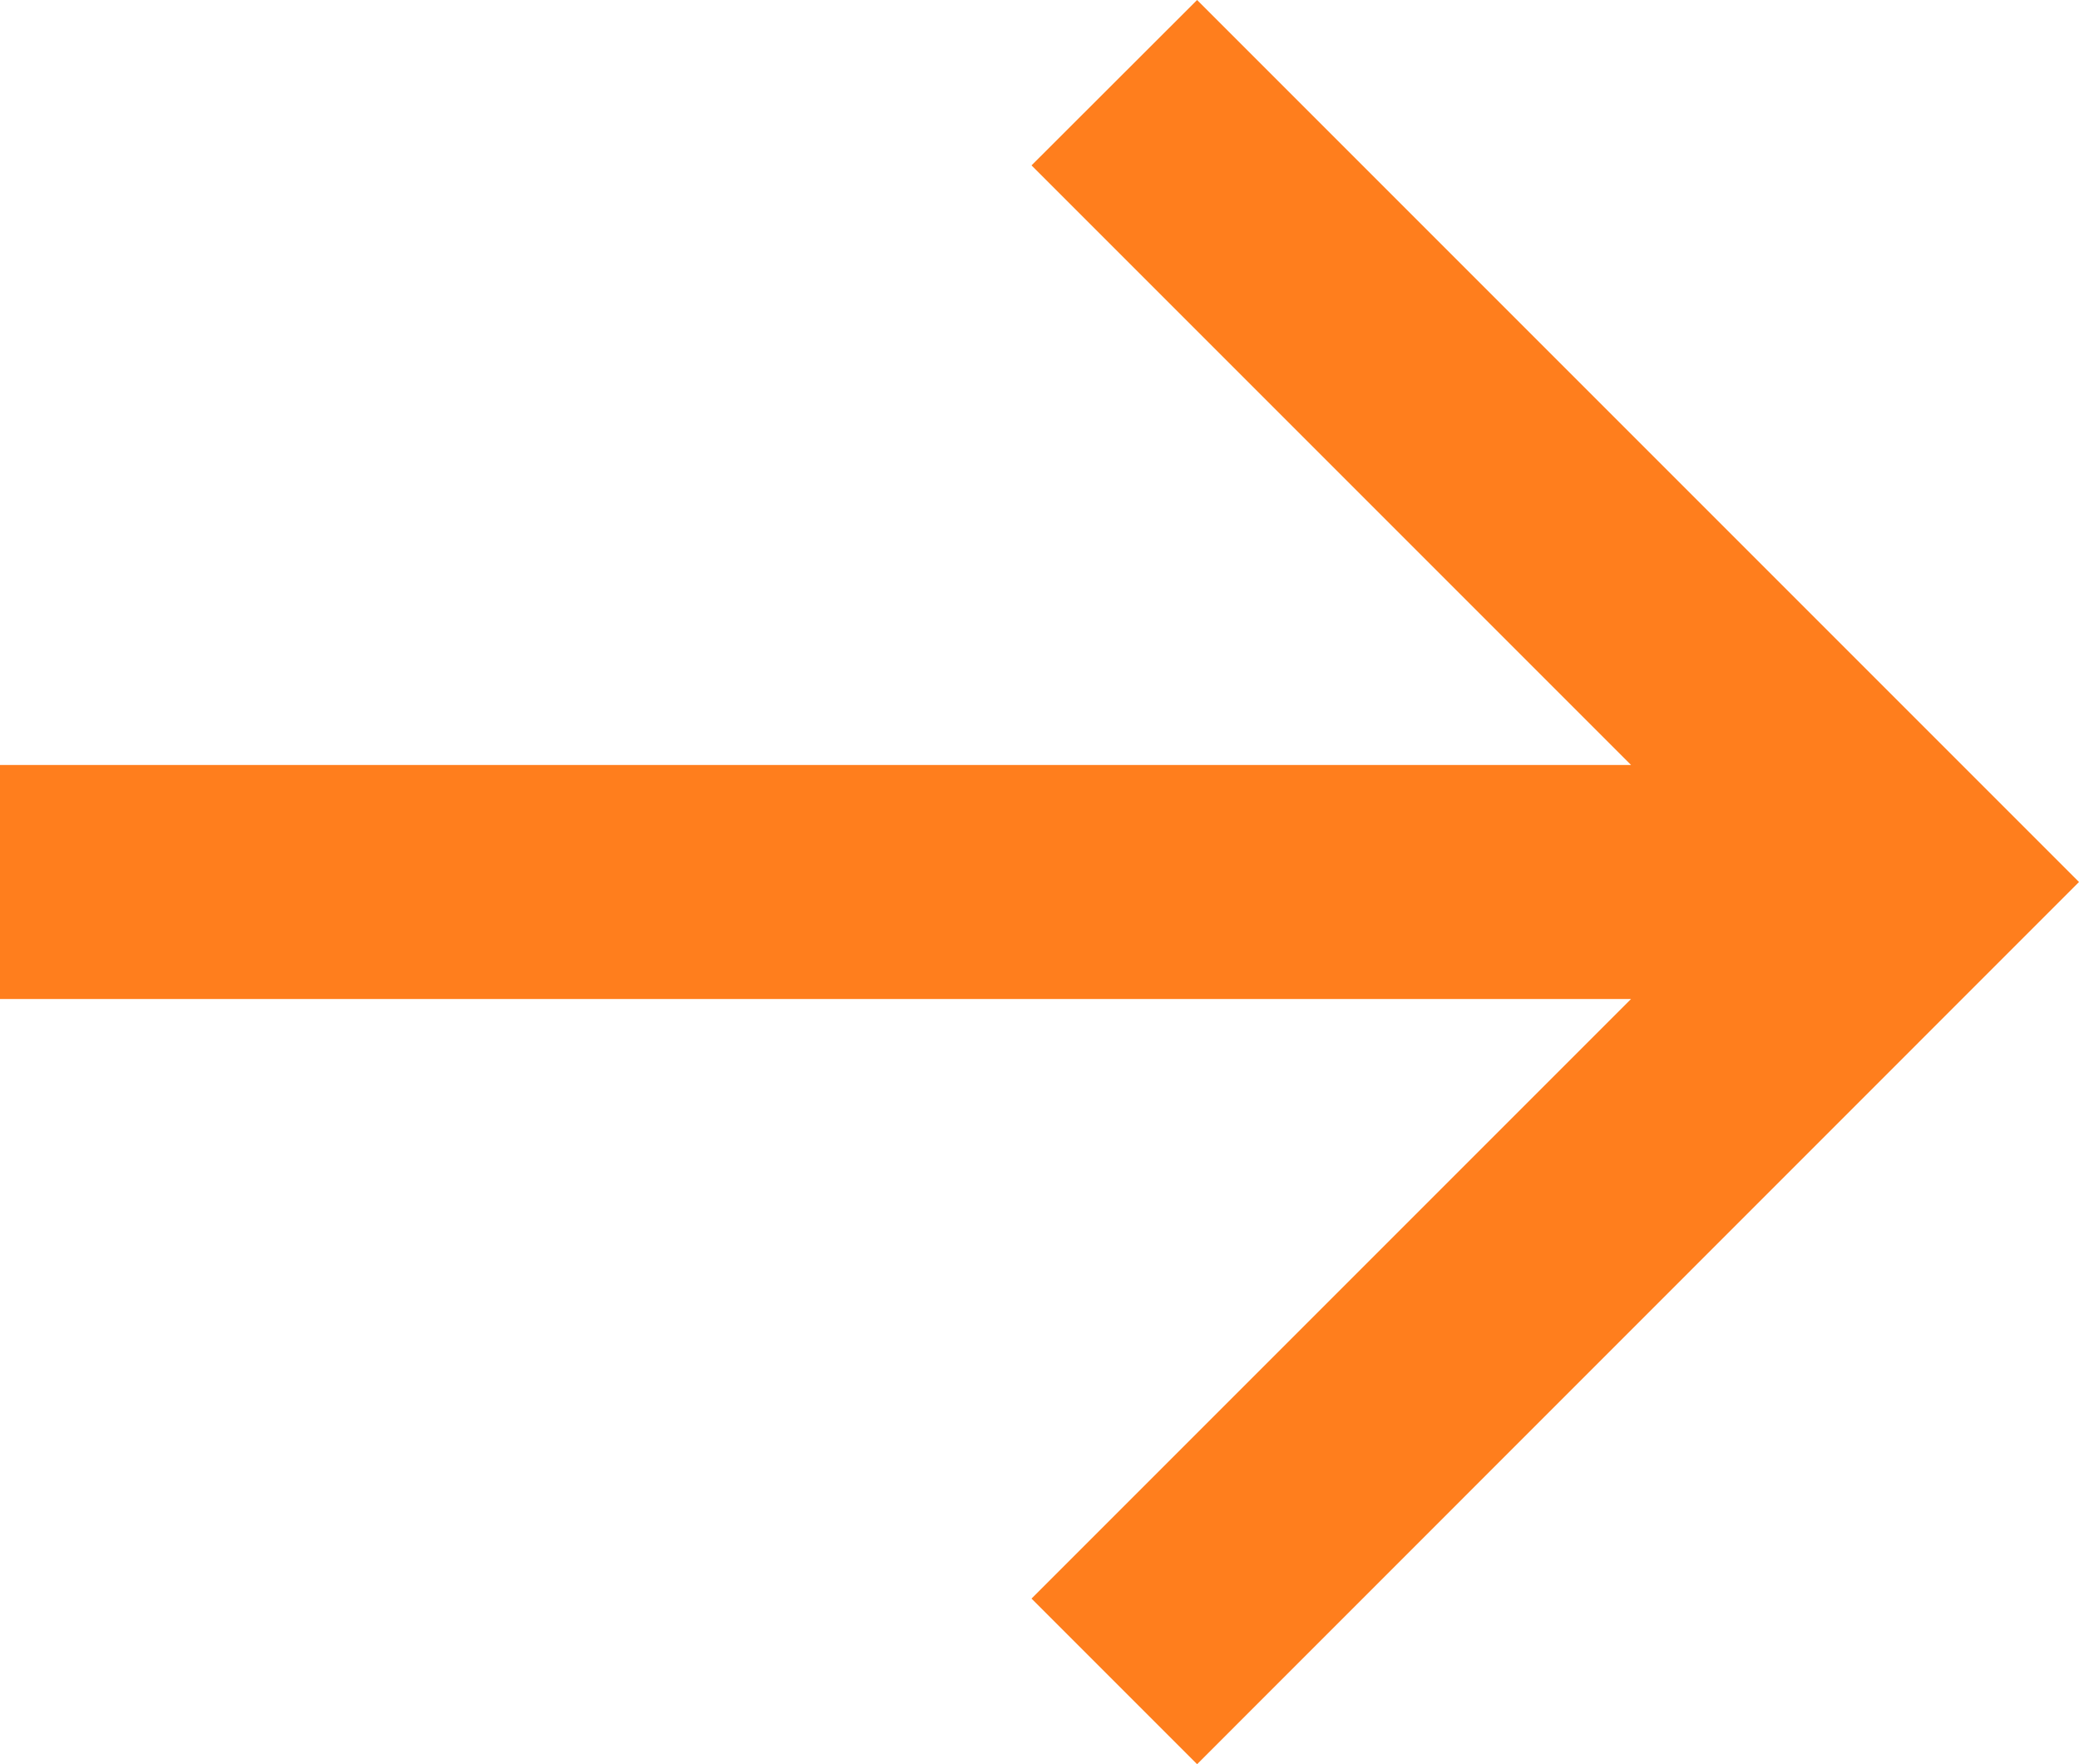 <?xml version="1.0" encoding="UTF-8"?><svg id="Layer_2" xmlns="http://www.w3.org/2000/svg" viewBox="0 0 96.3 81.71"><defs><style>.cls-1{fill:#ff7e1d;}</style></defs><g id="Layer_1-2"><polygon class="cls-1" points="96.3 40.85 55.45 81.71 47.78 74.04 75.55 46.27 0 46.27 0 35.43 75.55 35.43 47.78 7.66 55.45 0 96.3 40.85"/></g></svg>